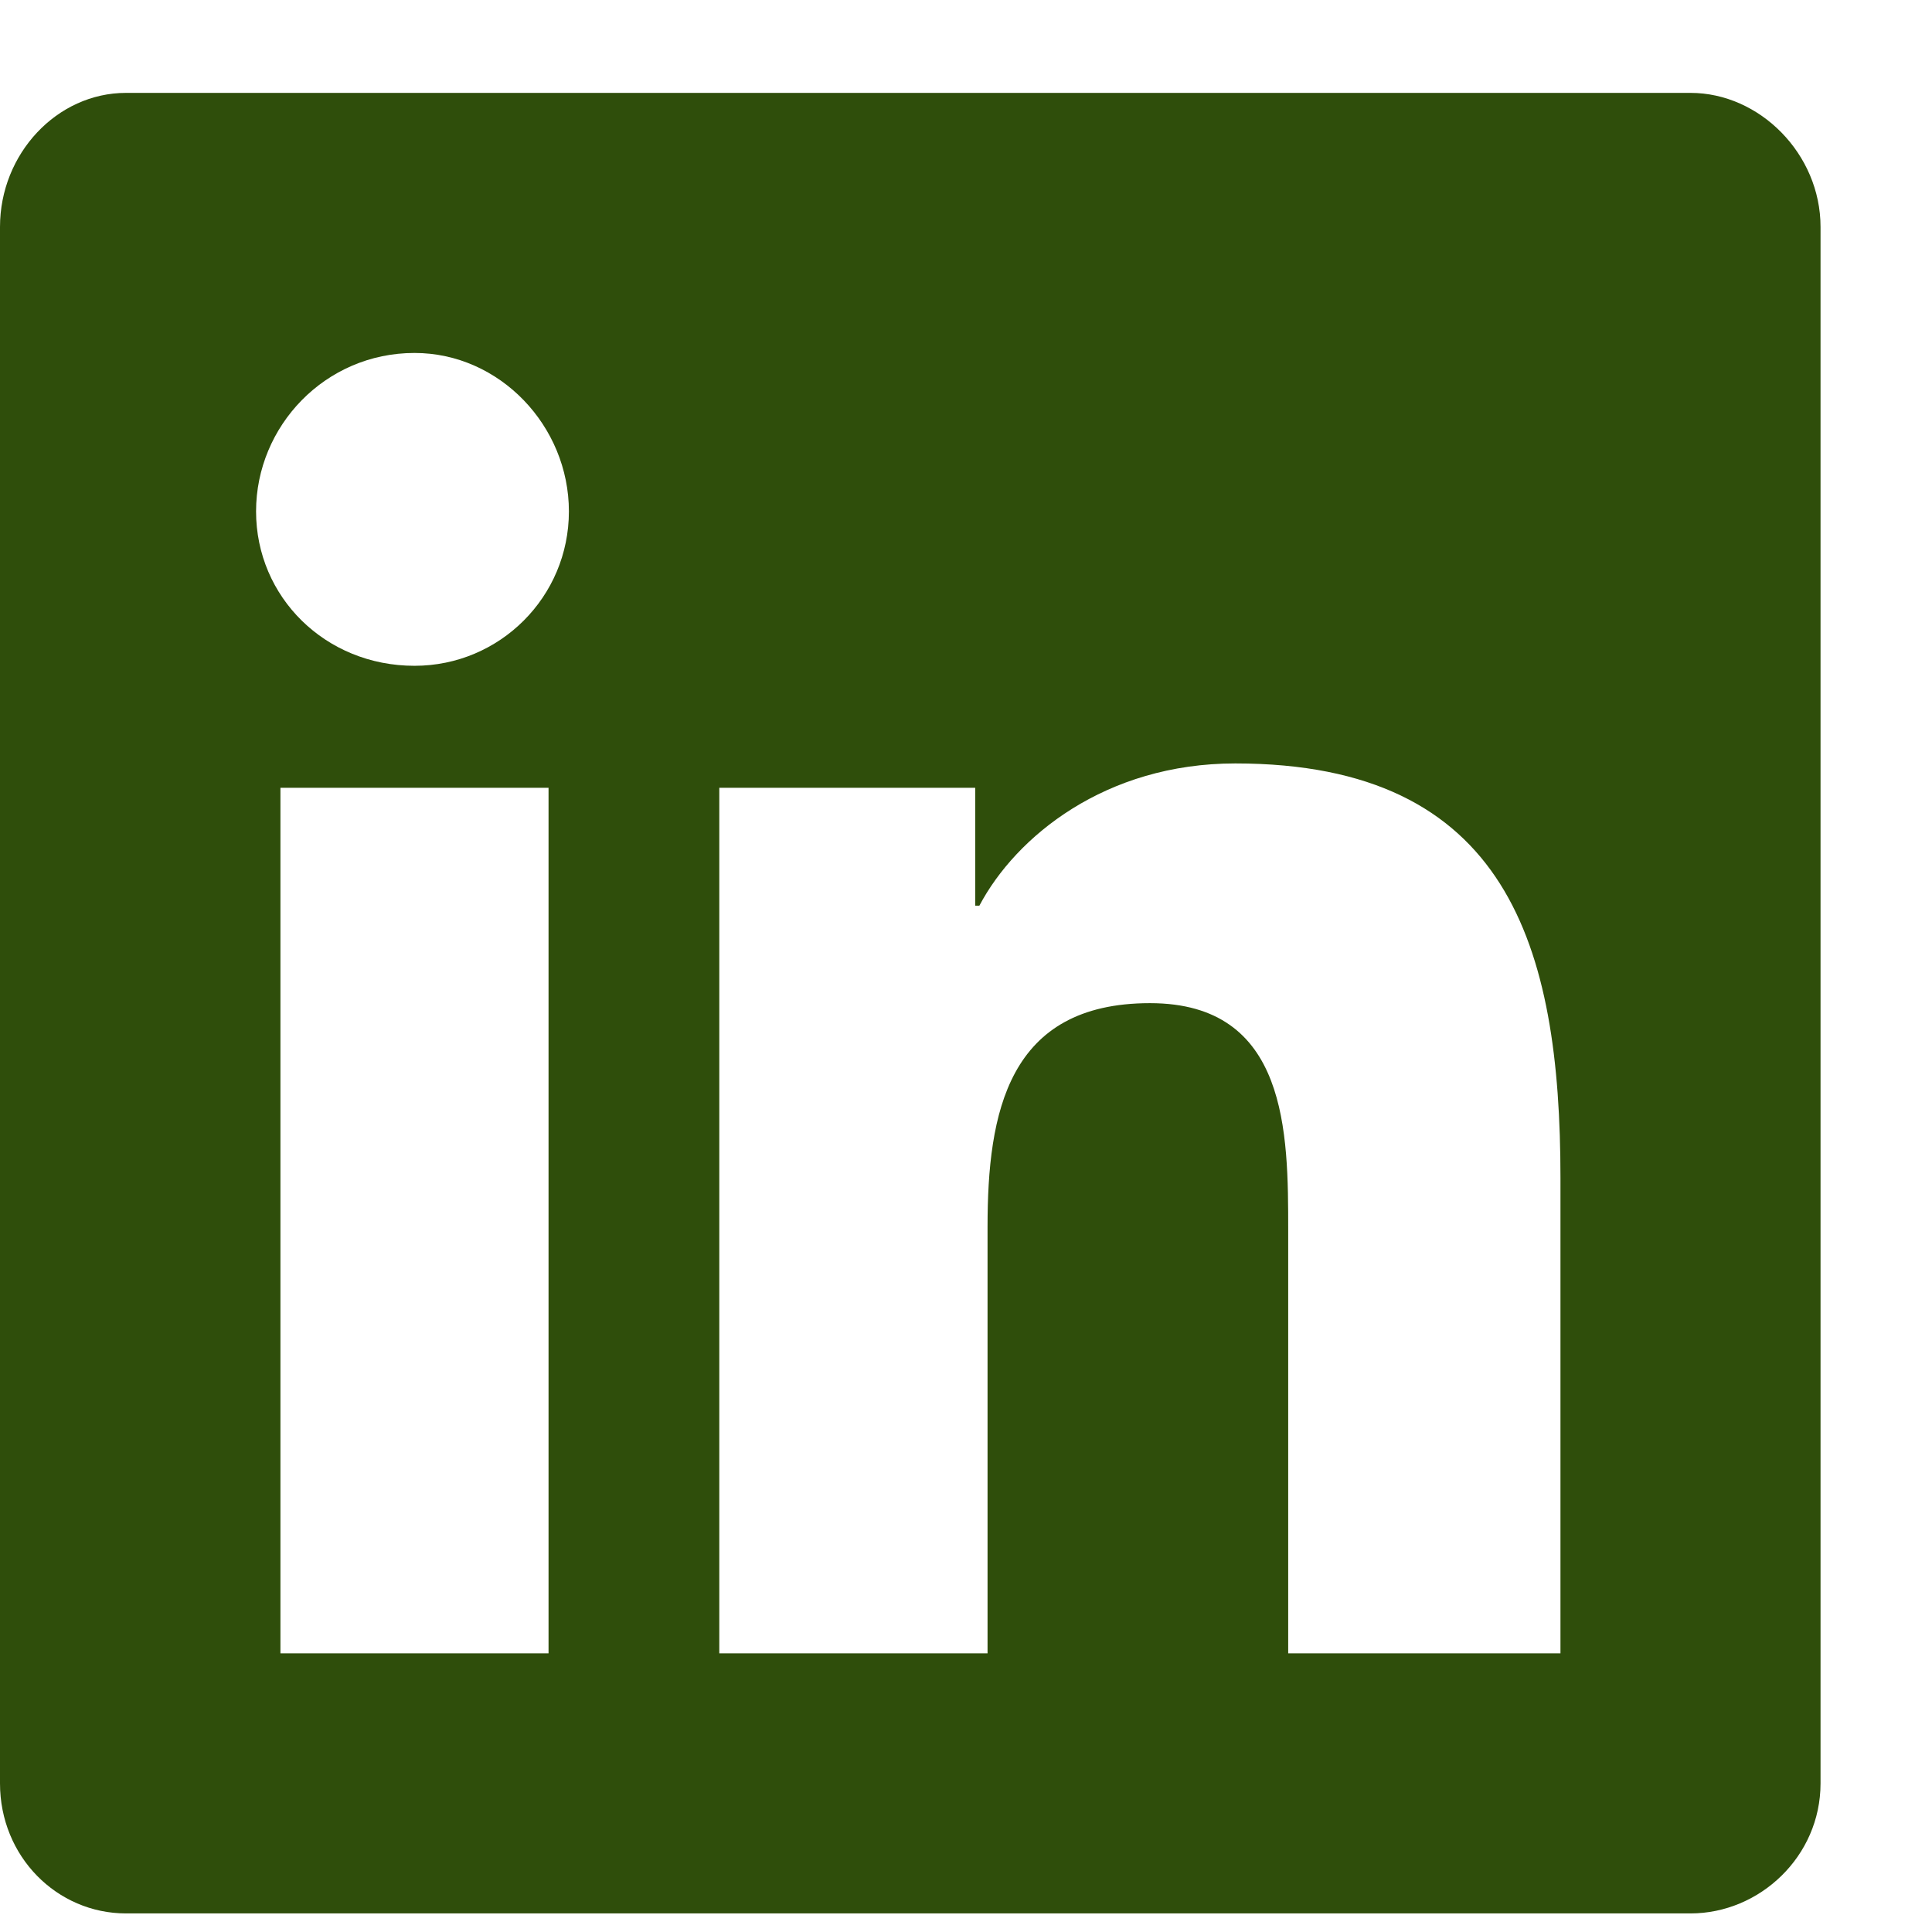 <svg width="13" height="13" viewBox="0 0 13 13" fill="none" xmlns="http://www.w3.org/2000/svg">
<path d="M11.375 0.625C11.84 0.625 12.25 1.035 12.25 1.527V12C12.25 12.492 11.84 12.875 11.375 12.875H0.848C0.383 12.875 0 12.492 0 12V1.527C0 1.035 0.383 0.625 0.848 0.625H11.375ZM3.691 11.125V5.301H1.887V11.125H3.691ZM2.789 4.48C3.363 4.48 3.828 4.016 3.828 3.441C3.828 2.867 3.363 2.375 2.789 2.375C2.188 2.375 1.723 2.867 1.723 3.441C1.723 4.016 2.188 4.48 2.789 4.48ZM10.5 11.125V7.926C10.5 6.367 10.145 5.137 8.312 5.137C7.438 5.137 6.836 5.629 6.59 6.094H6.562V5.301H4.84V11.125H6.645V8.254C6.645 7.488 6.781 6.75 7.738 6.75C8.668 6.75 8.668 7.625 8.668 8.281V11.125H10.5Z" fill="#2F4E0B"/>
</svg>
